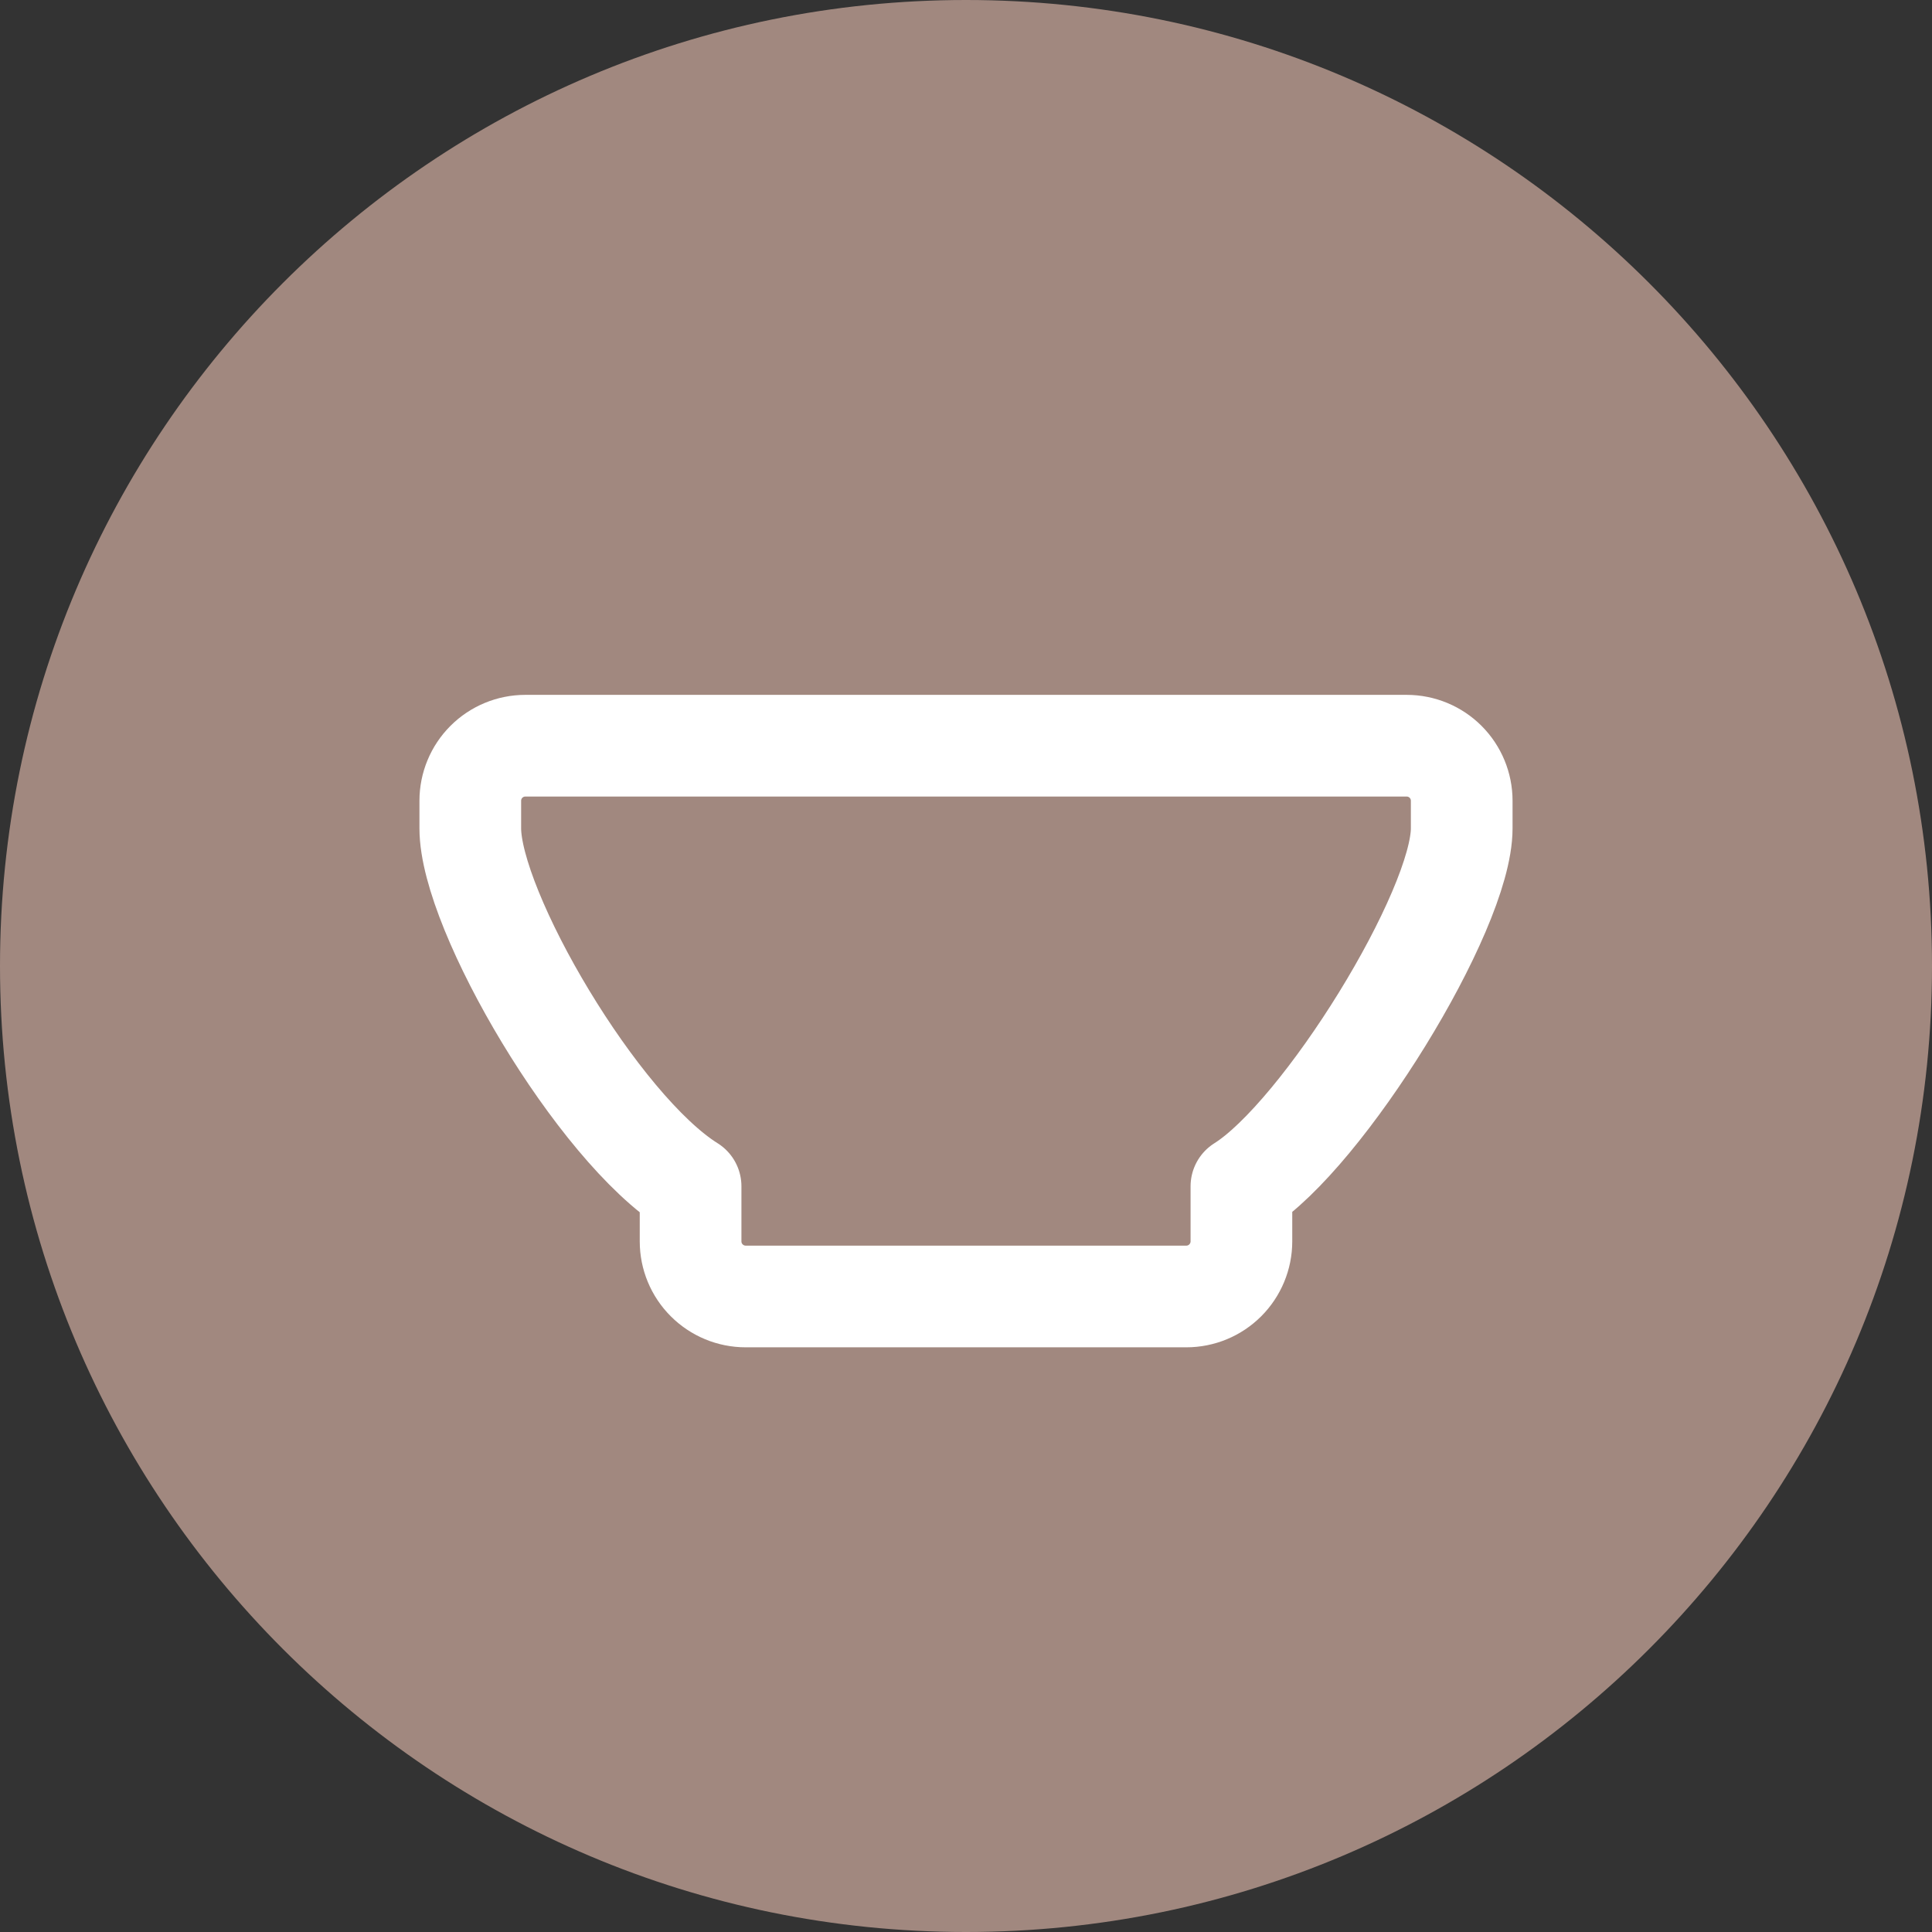 <?xml version="1.0" encoding="UTF-8"?>
<svg xmlns="http://www.w3.org/2000/svg" width="38" height="38" viewBox="0 0 38 38" fill="none">
  <rect x="0" y="0" width="38" height="38" fill="#333333" stroke="none"/>
  <g clip-path="url(#clip0_360_96)">
    <path d="M38 19C38 8.507 29.493 0 19 0C8.507 0 0 8.507 0 19C0 29.493 8.507 38 19 38C29.493 38 38 29.493 38 19Z" fill="#A1887F"></path>
    <path d="M10.333 14.667H27.667C27.954 14.667 28.23 14.781 28.433 14.984C28.636 15.187 28.75 15.463 28.75 15.75V16.292C28.75 17.917 26.023 22.329 24.417 23.333V24.417C24.417 24.704 24.302 24.98 24.099 25.183C23.896 25.386 23.621 25.5 23.333 25.5H14.667C14.379 25.5 14.104 25.386 13.901 25.183C13.697 24.98 13.583 24.704 13.583 24.417V23.333C11.756 22.192 9.25 17.917 9.25 16.292V15.75C9.25 15.463 9.364 15.187 9.567 14.984C9.77 14.781 10.046 14.667 10.333 14.667Z" stroke="white" stroke-width="2" stroke-linecap="round" stroke-linejoin="round"></path>
  </g>
  <defs>
    <clipPath id="clip0_360_96">
      <rect width="38" height="38" fill="white"></rect>
    </clipPath>
  </defs>
</svg>
